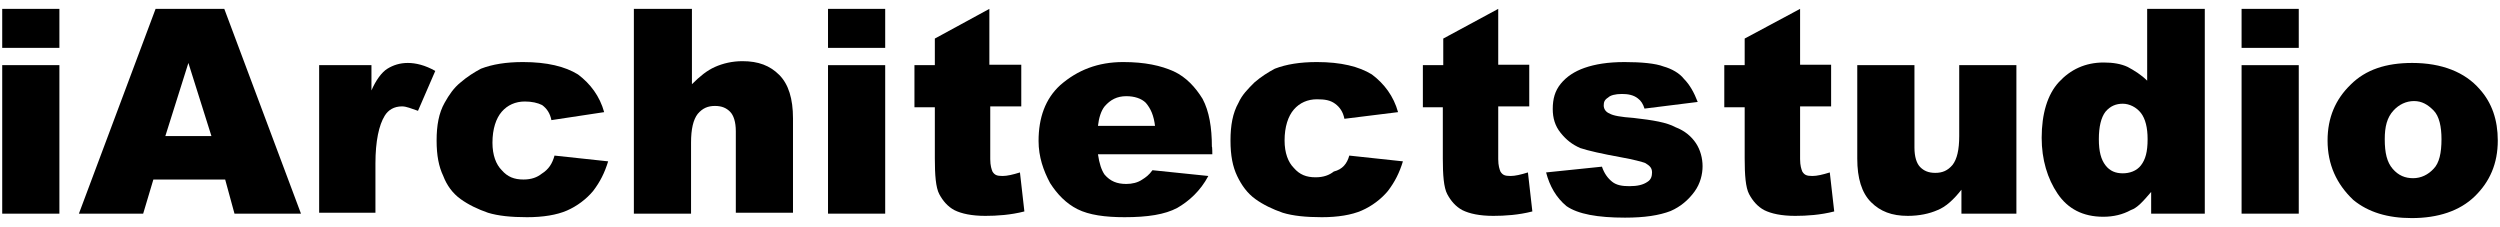 <?xml version="1.0" encoding="utf-8"?>
<!-- Generator: Adobe Illustrator 25.0.0, SVG Export Plug-In . SVG Version: 6.00 Build 0)  -->
<svg version="1.1" id="图层_1" xmlns="http://www.w3.org/2000/svg" xmlns:xlink="http://www.w3.org/1999/xlink" x="0px" y="0px"
	 viewBox="0 0 564 51.3" style="enable-background:new 0 0 564 51.3;" xml:space="preserve">
<g>
	<g>
		<path d="M0.5,2h12.9v8.8H0.5C0.5,10.8,0.5,2,0.5,2z M0.5,14.7h12.9v33.5H0.5C0.5,48.2,0.5,14.7,0.5,14.7z"/>
		<path d="M50.8,40.5H34.6l-2.3,7.7H17.8L35.1,2h15.5l17.3,46.2h-15L50.8,40.5z M47.7,30.7l-5.2-16.5l-5.2,16.5H47.7z"/>
		<path d="M71.7,14.7h12.1v5.7c1-2.3,2.3-4.1,3.6-4.9s2.8-1.3,4.6-1.3s3.9,0.5,6.2,1.8l-3.9,9c-1.5-0.5-2.6-1-3.6-1
			c-1.8,0-3.1,0.8-3.9,2.1c-1.3,2.1-2.1,5.7-2.1,10.8V48H72V14.7H71.7z"/>
		<path d="M125.1,35.1l12.1,1.3c-0.8,2.6-1.8,4.6-3.4,6.7c-1.5,1.8-3.6,3.4-5.9,4.4c-2.3,1-5.4,1.5-9,1.5c-3.6,0-6.5-0.3-8.8-1
			c-2.3-0.8-4.4-1.8-6.2-3.1c-1.8-1.3-3.1-3.1-3.9-5.2c-1-2.1-1.5-4.6-1.5-8s0.5-6.2,1.8-8.5c1-1.8,2.1-3.4,3.6-4.6
			c1.5-1.3,3.1-2.3,4.6-3.1c2.6-1,5.7-1.5,9.5-1.5c5.4,0,9.5,1,12.4,2.8c2.8,2.1,4.9,4.9,5.9,8.5l-11.9,1.8c-0.3-1.5-1-2.6-2.1-3.4
			c-1-0.5-2.3-0.8-3.9-0.8c-2.1,0-3.9,0.8-5.2,2.3c-1.3,1.5-2.1,3.9-2.1,7c0,2.8,0.8,4.9,2.1,6.2c1.3,1.5,2.8,2.1,4.9,2.1
			c1.8,0,3.1-0.5,4.1-1.3C123.8,38.2,124.6,36.9,125.1,35.1z"/>
		<path d="M143.2,2h12.9v17c1.8-1.8,3.4-3.1,5.2-3.9c1.8-0.8,3.9-1.3,6.2-1.3c3.6,0,6.2,1,8.3,3.1s3.1,5.4,3.1,9.8V48h-12.9V29.6
			c0-2.1-0.5-3.6-1.3-4.4c-0.8-0.8-1.8-1.3-3.4-1.3s-2.8,0.5-3.9,1.8c-1,1.3-1.5,3.4-1.5,6.5v16h-12.9V2H143.2z"/>
		<path d="M186.8,2h12.9v8.8h-12.9V2z M186.8,14.7h12.9v33.5h-12.9V14.7z"/>
		<path d="M223.2,2v12.6h7.2V24h-7v11.9c0,1.5,0.3,2.3,0.5,2.8c0.5,0.8,1,1,2.3,1c1,0,2.3-0.3,3.9-0.8l1,8.8c-3.1,0.8-6.2,1-8.8,1
			c-3.1,0-5.4-0.5-7-1.3c-1.5-0.8-2.6-2.1-3.4-3.6c-0.8-1.5-1-4.4-1-8V24.2h-4.6v-9.5h4.6V8.7L223.2,2z"/>
		<path d="M273.5,34.8h-25.8c0.3,2.1,0.8,3.6,1.5,4.6c1.3,1.5,2.8,2.1,4.9,2.1c1.3,0,2.6-0.3,3.6-1c0.8-0.5,1.5-1,2.3-2.1l12.6,1.3
			c-1.8,3.4-4.4,5.7-7,7.2c-2.8,1.5-6.7,2.1-11.9,2.1c-4.4,0-8-0.5-10.6-1.8c-2.6-1.3-4.6-3.4-6.2-5.9c-1.5-2.8-2.6-5.9-2.6-9.5
			c0-5.2,1.5-9.5,4.9-12.6c3.9-3.4,8.5-5.2,14.2-5.2c4.9,0,8.5,0.8,11.4,2.1c2.8,1.3,4.9,3.6,6.5,6.2c1.5,2.8,2.1,6.5,2.1,10.8
			C273.5,33,273.5,34.8,273.5,34.8z M260.6,28.6c-0.3-2.6-1-4.1-2.1-5.4c-1-1-2.6-1.5-4.4-1.5c-2.1,0-3.6,0.8-4.9,2.3
			c-0.8,1-1.3,2.6-1.5,4.4h12.9V28.6z"/>
		<path d="M304.4,35.1l12.1,1.3c-0.8,2.6-1.8,4.6-3.4,6.7c-1.5,1.8-3.6,3.4-5.9,4.4c-2.3,1-5.4,1.5-9,1.5s-6.5-0.3-8.8-1
			c-2.3-0.8-4.4-1.8-6.2-3.1s-3.1-3.1-4.1-5.2c-1-2.1-1.5-4.6-1.5-8s0.5-6.2,1.8-8.5c0.8-1.8,2.1-3.1,3.6-4.6
			c1.5-1.3,3.1-2.3,4.6-3.1c2.6-1,5.7-1.5,9.5-1.5c5.4,0,9.5,1,12.4,2.8c2.8,2.1,4.9,4.9,5.9,8.5l-12.1,1.5c-0.3-1.5-1-2.6-2.1-3.4
			s-2.3-1-4.1-1c-2.1,0-3.9,0.8-5.2,2.3s-2.1,3.9-2.1,7c0,2.8,0.8,4.9,2.1,6.2c1.3,1.5,2.8,2.1,4.9,2.1c1.8,0,3.1-0.5,4.1-1.3
			C302.9,38.2,303.9,36.9,304.4,35.1z"/>
		<path d="M338,2v12.6h7V24h-7v11.9c0,1.5,0.3,2.3,0.5,2.8c0.5,0.8,1,1,2.3,1c1,0,2.3-0.3,3.9-0.8l1,8.8c-3.1,0.8-6.2,1-8.8,1
			c-3.1,0-5.4-0.5-7-1.3c-1.5-0.8-2.6-2.1-3.4-3.6c-0.8-1.5-1-4.4-1-8V24.2H321v-9.5h4.6V8.7L338,2z"/>
		<path d="M348.8,38.9l12.6-1.3c0.5,1.5,1.3,2.6,2.3,3.4c1,0.8,2.3,1,3.9,1c1.8,0,3.1-0.3,4.1-1c0.8-0.5,1-1.3,1-2.1
			c0-1-0.5-1.5-1.5-2.1c-0.8-0.3-2.6-0.8-5.4-1.3c-4.4-0.8-7.5-1.5-9.3-2.1c-1.8-0.8-3.1-1.8-4.4-3.4s-1.8-3.4-1.8-5.4
			c0-2.3,0.5-4.1,1.8-5.7s3.1-2.8,5.4-3.6c2.3-0.8,5.2-1.3,9-1.3s7,0.3,8.8,1c1.8,0.5,3.6,1.5,4.6,2.8c1.3,1.3,2.3,3.1,3.1,5.2
			L371,24.5c-0.3-1-0.8-1.8-1.5-2.3c-1-0.8-2.3-1-3.6-1c-1.5,0-2.6,0.3-3.1,0.8c-0.8,0.5-1,1-1,1.8s0.5,1.5,1.3,1.8
			c0.8,0.5,2.6,0.8,5.4,1c4.4,0.5,7.5,1,9.5,2.1c2.1,0.8,3.6,2.1,4.6,3.6c1,1.5,1.5,3.4,1.5,5.2s-0.5,3.9-1.8,5.7
			c-1.3,1.8-3.1,3.4-5.4,4.4c-2.6,1-5.9,1.5-10.3,1.5c-6.2,0-10.6-0.8-13.2-2.6C351.1,44.6,349.6,42,348.8,38.9z"/>
		<path d="M406.1,2v12.6h7V24h-7v11.9c0,1.5,0.3,2.3,0.5,2.8c0.5,0.8,1,1,2.3,1c1,0,2.3-0.3,3.9-0.8l1,8.8c-3.1,0.8-6.2,1-8.8,1
			c-3.1,0-5.4-0.5-7-1.3c-1.5-0.8-2.6-2.1-3.4-3.6s-1-4.4-1-8V24.2h-4.6v-9.5h4.6V8.7L406.1,2z"/>
		<path d="M454.4,48.2h-11.9v-5.4c-1.8,2.3-3.6,3.9-5.4,4.6c-1.8,0.8-4.1,1.3-6.7,1.3c-3.6,0-6.2-1-8.3-3.1
			c-2.1-2.1-3.1-5.4-3.1-9.8V14.7h12.9v18.6c0,2.1,0.5,3.6,1.3,4.4c0.8,0.8,1.8,1.3,3.4,1.3s2.8-0.5,3.9-1.8c1-1.3,1.5-3.4,1.5-6.5
			v-16h12.9v33.5H454.4z"/>
		<path d="M497.4,2v46.2h-12.1v-4.9c-1.8,2.1-3.1,3.6-4.6,4.1c-1.8,1-3.9,1.5-6.2,1.5c-4.6,0-8-1.8-10.3-5.2
			c-2.3-3.4-3.6-7.7-3.6-12.6c0-5.4,1.3-9.8,3.9-12.6s5.9-4.4,10.1-4.4c2.1,0,3.9,0.3,5.4,1c1.5,0.8,3.1,1.8,4.4,3.1V2H497.4z
			 M484.5,31.4c0-2.6-0.5-4.6-1.5-5.9c-1-1.3-2.6-2.1-4.1-2.1c-1.5,0-2.8,0.5-3.9,1.8c-1,1.3-1.5,3.4-1.5,6.2s0.5,4.6,1.5,5.9
			c1,1.3,2.3,1.8,3.9,1.8c1.5,0,3.1-0.5,4.1-1.8S484.5,34.3,484.5,31.4z"/>
		<path d="M505.7,2h12.9v8.8h-12.9V2z M505.7,14.7h12.9v33.5h-12.9V14.7z"/>
		<path d="M525.1,31.7c0-5.2,1.8-9.3,5.2-12.6c3.4-3.4,8-4.9,13.9-4.9c6.7,0,11.9,2.1,15.2,5.9c2.8,3.1,4.1,7,4.1,11.6
			c0,5.2-1.8,9.3-5.2,12.6s-8.3,4.9-14.2,4.9c-5.4,0-9.8-1.3-13.2-4.1C527.1,41.5,525.1,37.1,525.1,31.7z M538,31.4
			c0,3.1,0.5,5.2,1.8,6.7c1.3,1.5,2.8,2.1,4.6,2.1c1.8,0,3.4-0.8,4.6-2.1c1.3-1.3,1.8-3.6,1.8-6.7c0-2.8-0.5-5.2-1.8-6.5
			c-1.3-1.3-2.6-2.1-4.4-2.1s-3.4,0.8-4.6,2.1C538.5,26.5,538,28.6,538,31.4z"/>
	</g>
</g>
</svg>
